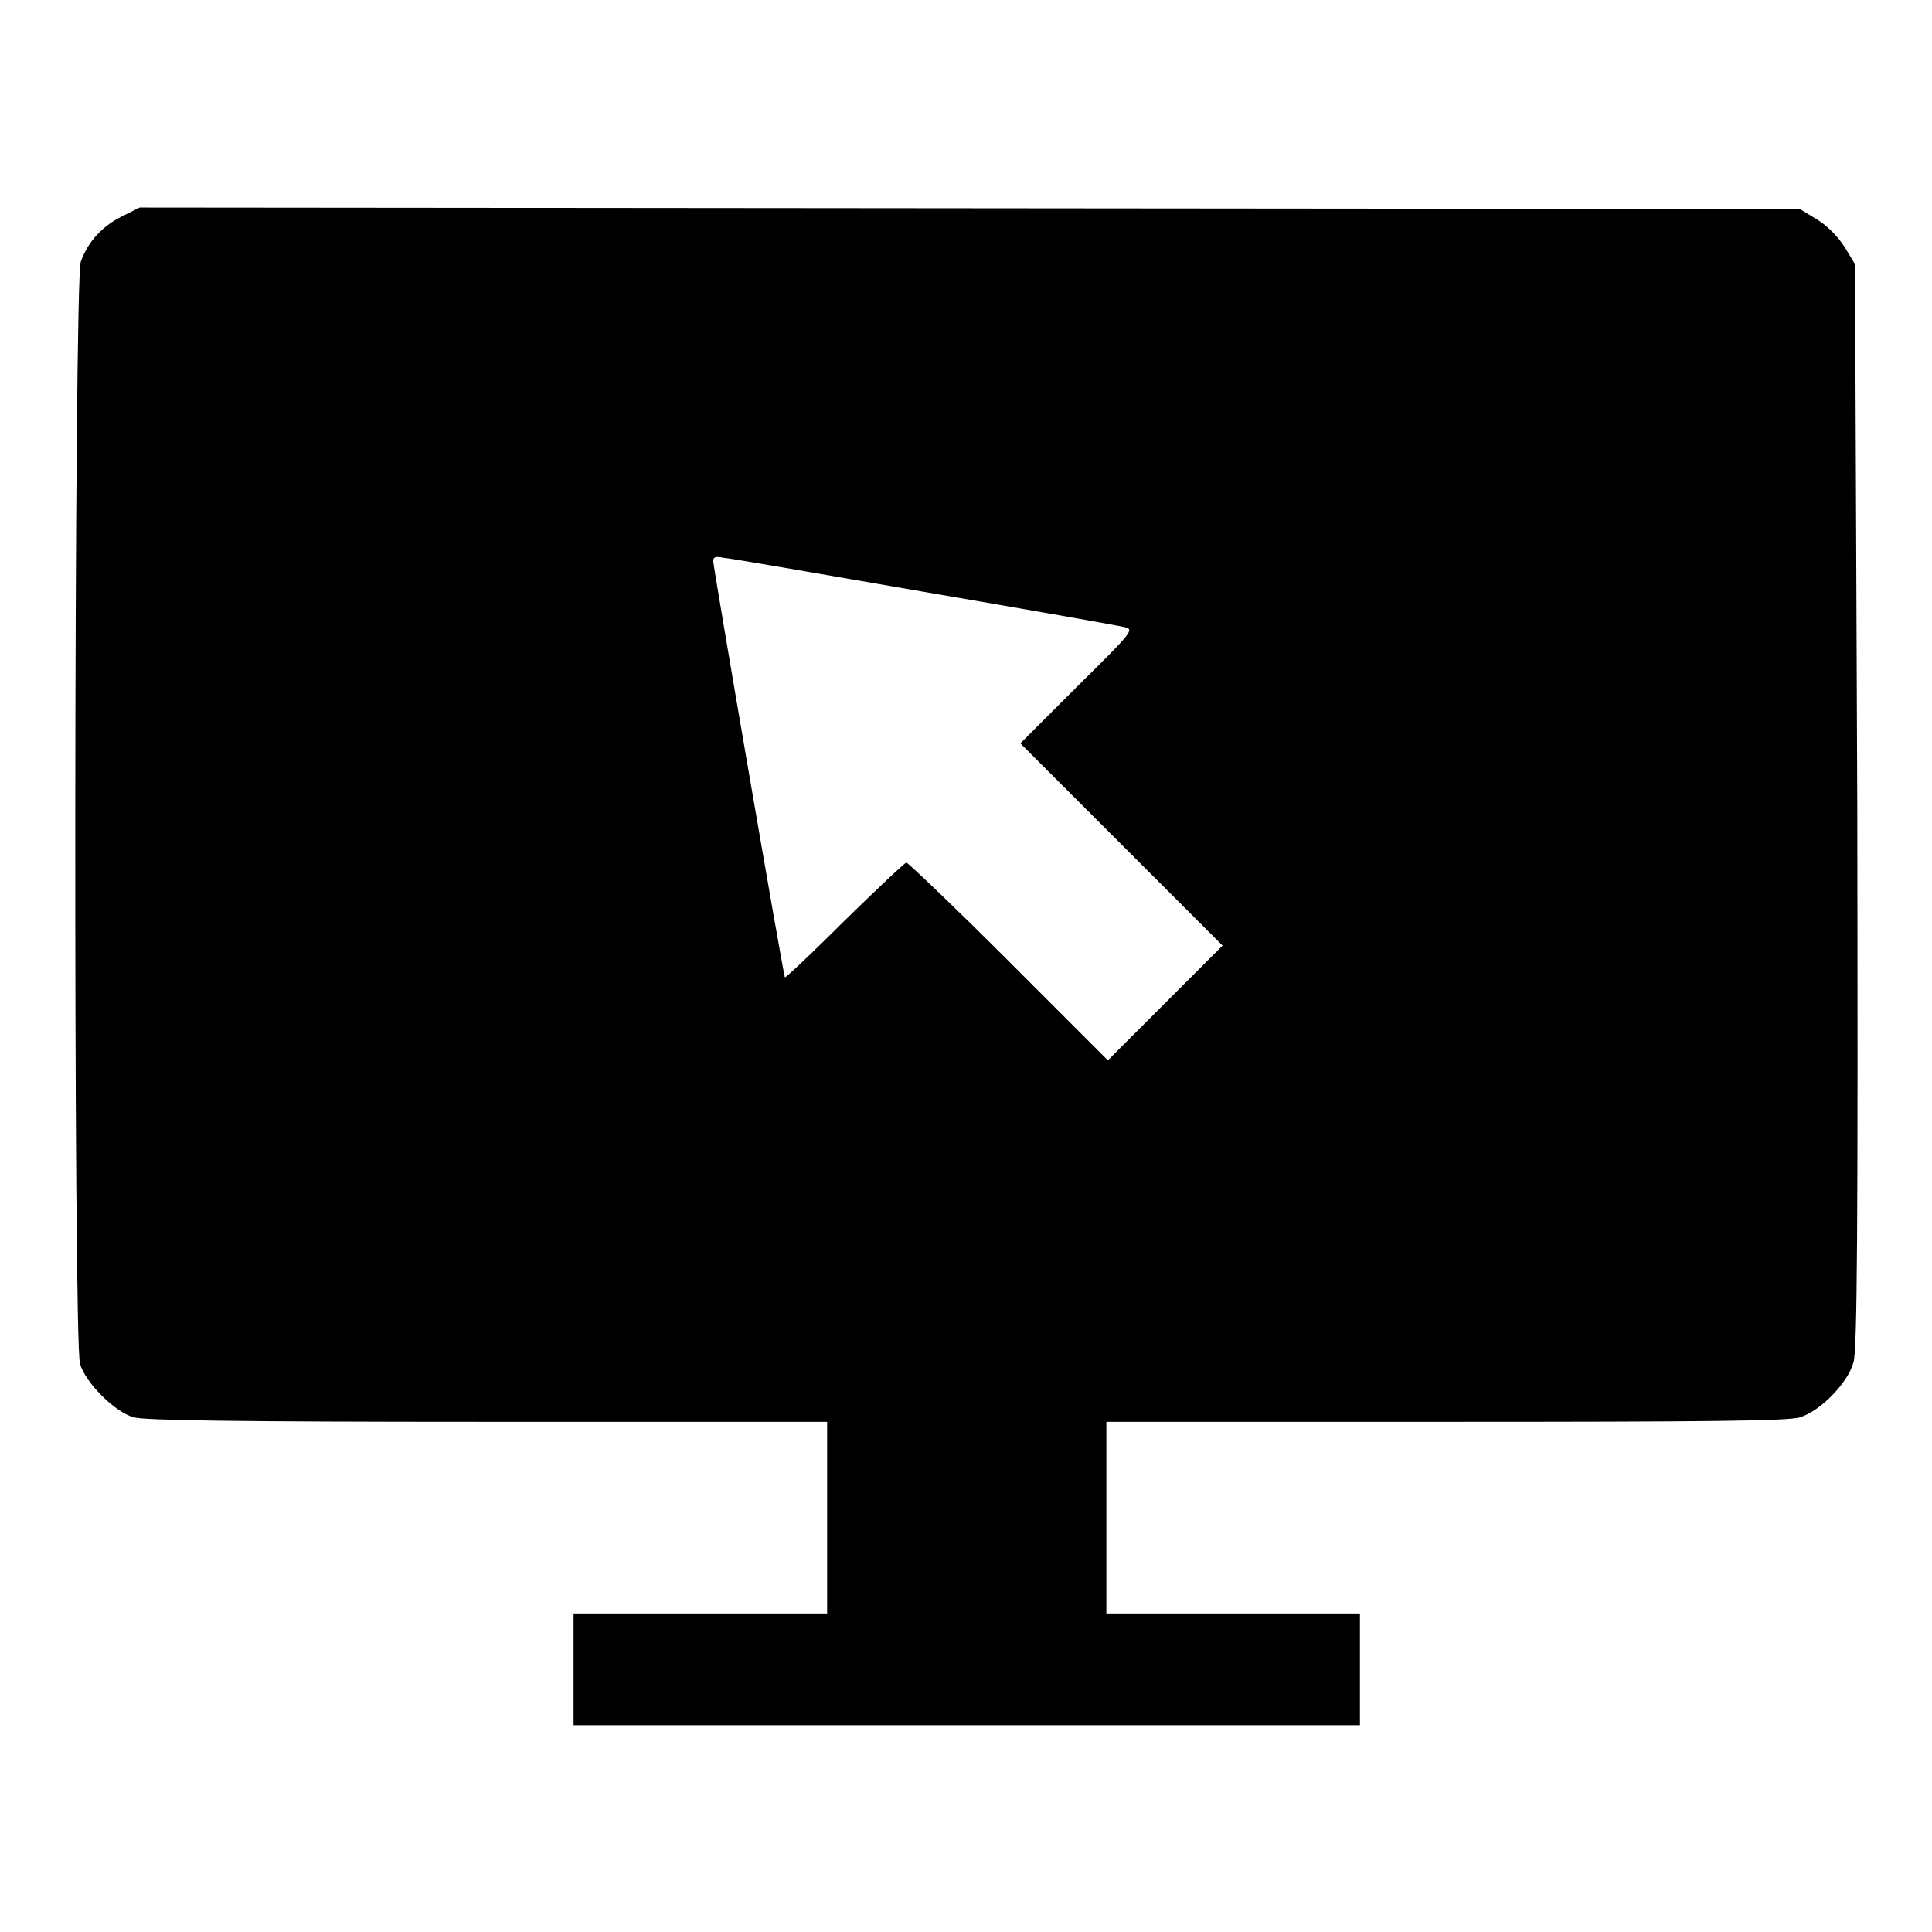 <?xml version="1.0" encoding="utf-8"?>
<!-- Svg Vector Icons : http://www.onlinewebfonts.com/icon -->
<!DOCTYPE svg PUBLIC "-//W3C//DTD SVG 1.1//EN" "http://www.w3.org/Graphics/SVG/1.1/DTD/svg11.dtd">
<svg version="1.1" xmlns="http://www.w3.org/2000/svg" xmlns:xlink="http://www.w3.org/1999/xlink" x="0px" y="0px" viewBox="0 0 256 256" enable-background="new 0 0 256 256" xml:space="preserve">
<g><g><g><path fill="#000000" d="M16.1,28.7c-2.6,1.3-4.5,3.4-5.4,6c-0.9,2.4-1,143.1-0.1,146c0.7,2.5,4.6,6.4,7.1,7.1c1.4,0.4,12.9,0.6,46.9,0.6h45v12.7v12.7H92.8H76v7.4v7.4h52.1h52.1v-7.4v-7.4h-16.8h-16.8v-12.7v-12.7h45c34,0,45.5-0.1,46.9-0.6c2.7-0.8,6.4-4.6,7.1-7.3c0.5-1.6,0.6-18.1,0.5-73.8L245.8,35l-1.4-2.3c-0.9-1.4-2.3-2.8-3.6-3.6l-2.3-1.4l-110-0.1l-110-0.1L16.1,28.7z M122.3,78.4c14,2.4,26,4.5,26.7,4.7c1.3,0.3,1.2,0.5-6.2,7.8l-7.6,7.6l13.4,13.4l13.4,13.4l-7.6,7.6l-7.6,7.6l-13.1-13.1c-7.2-7.2-13.4-13.1-13.6-13.1c-0.2,0-3.9,3.5-8.2,7.7c-4.2,4.2-7.8,7.6-7.9,7.5c-0.2-0.3-9.5-54.4-9.5-55.2c0-0.5,0.4-0.6,1.3-0.4C96.4,73.9,108.4,76,122.3,78.4z"/></g></g></g>
</svg>